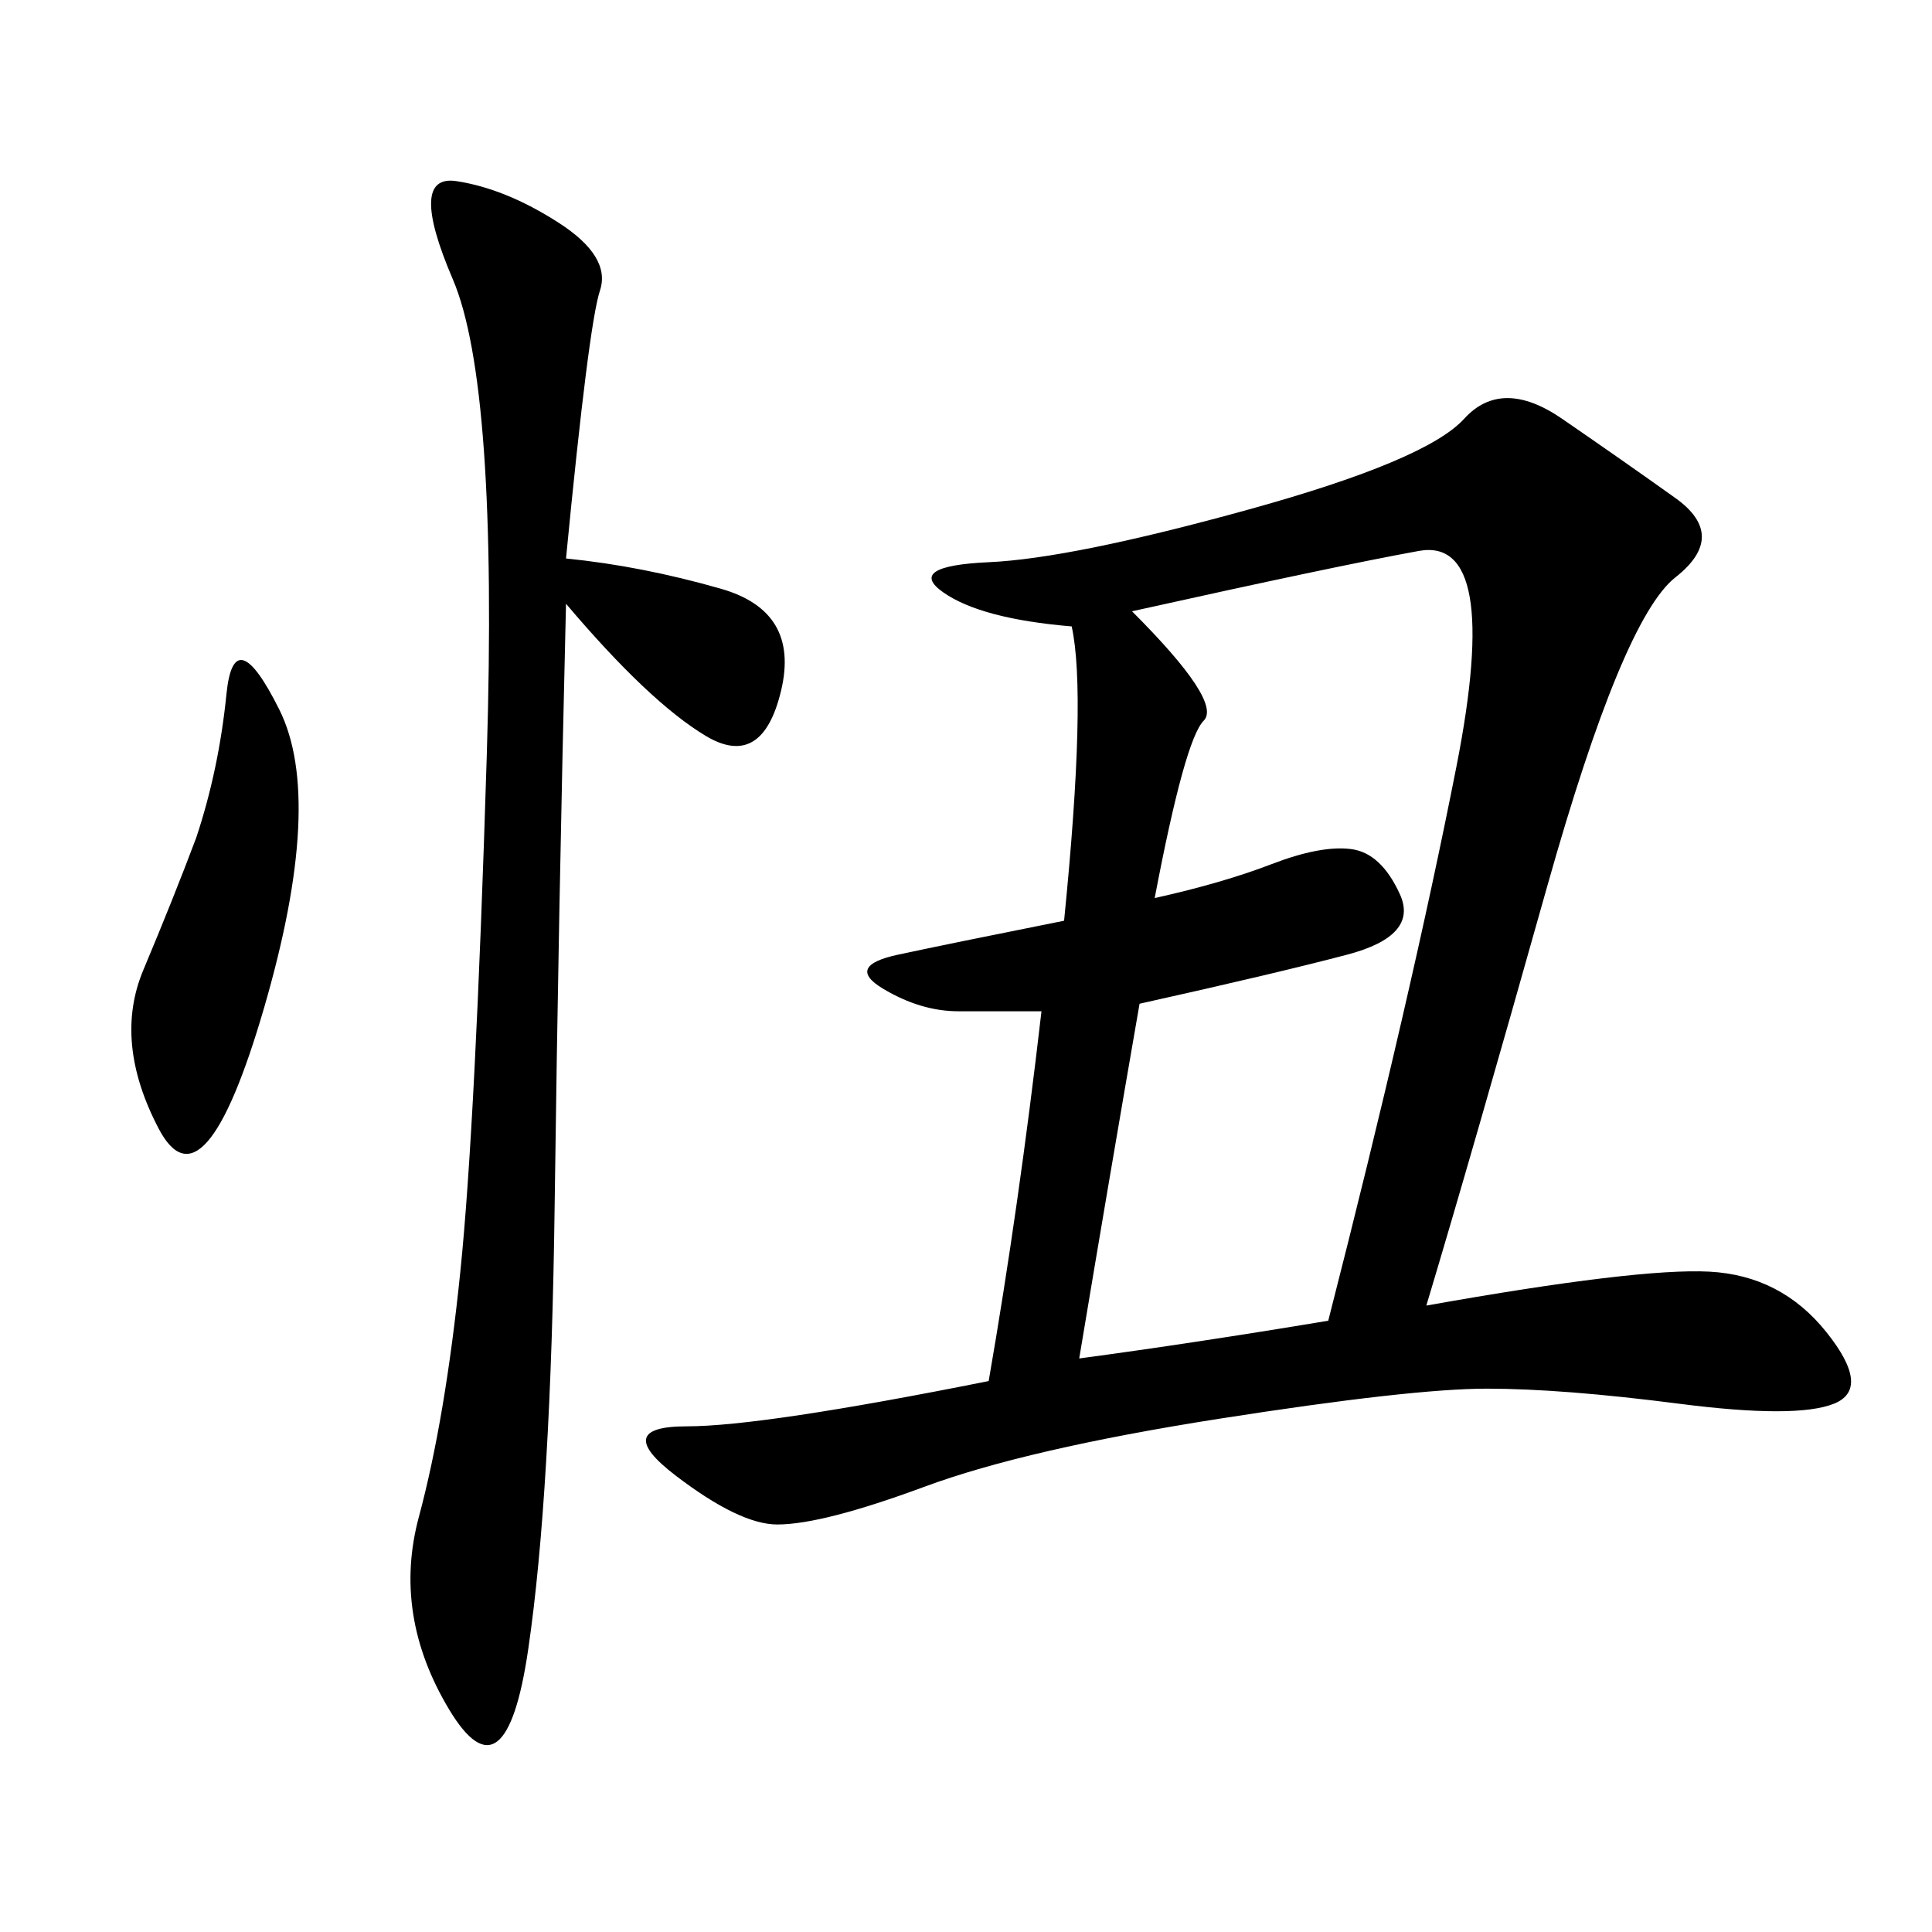 <svg xmlns="http://www.w3.org/2000/svg" xmlns:xlink="http://www.w3.org/1999/xlink" width="300" height="300"><path d="M221.48 202.73Q254.30 196.88 265.43 197.46Q276.56 198.05 283.59 206.84Q290.63 215.63 284.77 217.97Q278.91 220.31 260.74 217.97Q242.58 215.63 230.86 215.63L230.86 215.63Q219.14 215.63 189.26 220.31Q159.38 225 143.55 230.86Q127.73 236.72 120.70 236.72L120.70 236.72Q114.84 236.72 104.88 229.10Q94.92 221.48 106.64 221.48L106.64 221.48Q118.36 221.48 153.52 214.45L153.52 214.45Q158.20 187.50 161.72 157.03L161.72 157.03L148.83 157.03Q142.97 157.03 137.11 153.52Q131.25 150 139.45 148.24Q147.66 146.48 165.23 142.97L165.23 142.97Q168.75 107.81 166.41 97.27L166.41 97.27Q152.34 96.09 146.48 91.99Q140.63 87.89 153.52 87.30Q166.41 86.72 193.95 79.10Q221.48 71.48 227.34 65.04Q233.20 58.59 242.58 65.04Q251.95 71.48 260.16 77.34Q268.36 83.20 260.16 89.65Q251.95 96.09 240.23 137.70Q228.52 179.30 221.48 202.73L221.48 202.73ZM179.30 139.45Q189.84 137.11 197.46 134.18Q205.08 131.25 209.77 131.84Q214.45 132.42 217.38 138.87Q220.31 145.31 209.18 148.24Q198.05 151.17 176.95 155.86L176.95 155.86Q172.27 182.81 167.58 210.94L167.58 210.94Q185.16 208.59 206.25 205.08L206.25 205.08Q219.14 154.69 226.17 118.95Q233.20 83.20 220.31 85.55Q207.42 87.89 175.78 94.92L175.78 94.92Q189.84 108.98 186.91 111.91Q183.98 114.84 179.30 139.45L179.30 139.45ZM87.89 86.72Q99.61 87.89 111.91 91.41Q124.22 94.92 121.29 107.23Q118.36 119.53 109.57 114.26Q100.78 108.98 87.89 93.75L87.89 93.75Q86.72 141.80 86.13 186.91Q85.55 232.03 82.03 256.05Q78.52 280.08 69.73 265.43Q60.94 250.78 65.04 235.55Q69.14 220.31 71.48 197.46Q73.83 174.61 75.59 117.19Q77.34 59.77 70.31 43.36Q63.28 26.95 70.90 28.13Q78.52 29.30 86.72 34.57Q94.92 39.84 93.16 45.12Q91.41 50.39 87.89 86.72L87.89 86.72ZM30.47 130.08Q33.98 119.53 35.16 107.81Q36.33 96.09 43.36 110.16Q50.39 124.22 41.02 156.45Q31.64 188.67 24.61 175.20Q17.58 161.72 22.27 150.59Q26.95 139.45 30.47 130.08L30.47 130.08Z"/></svg>